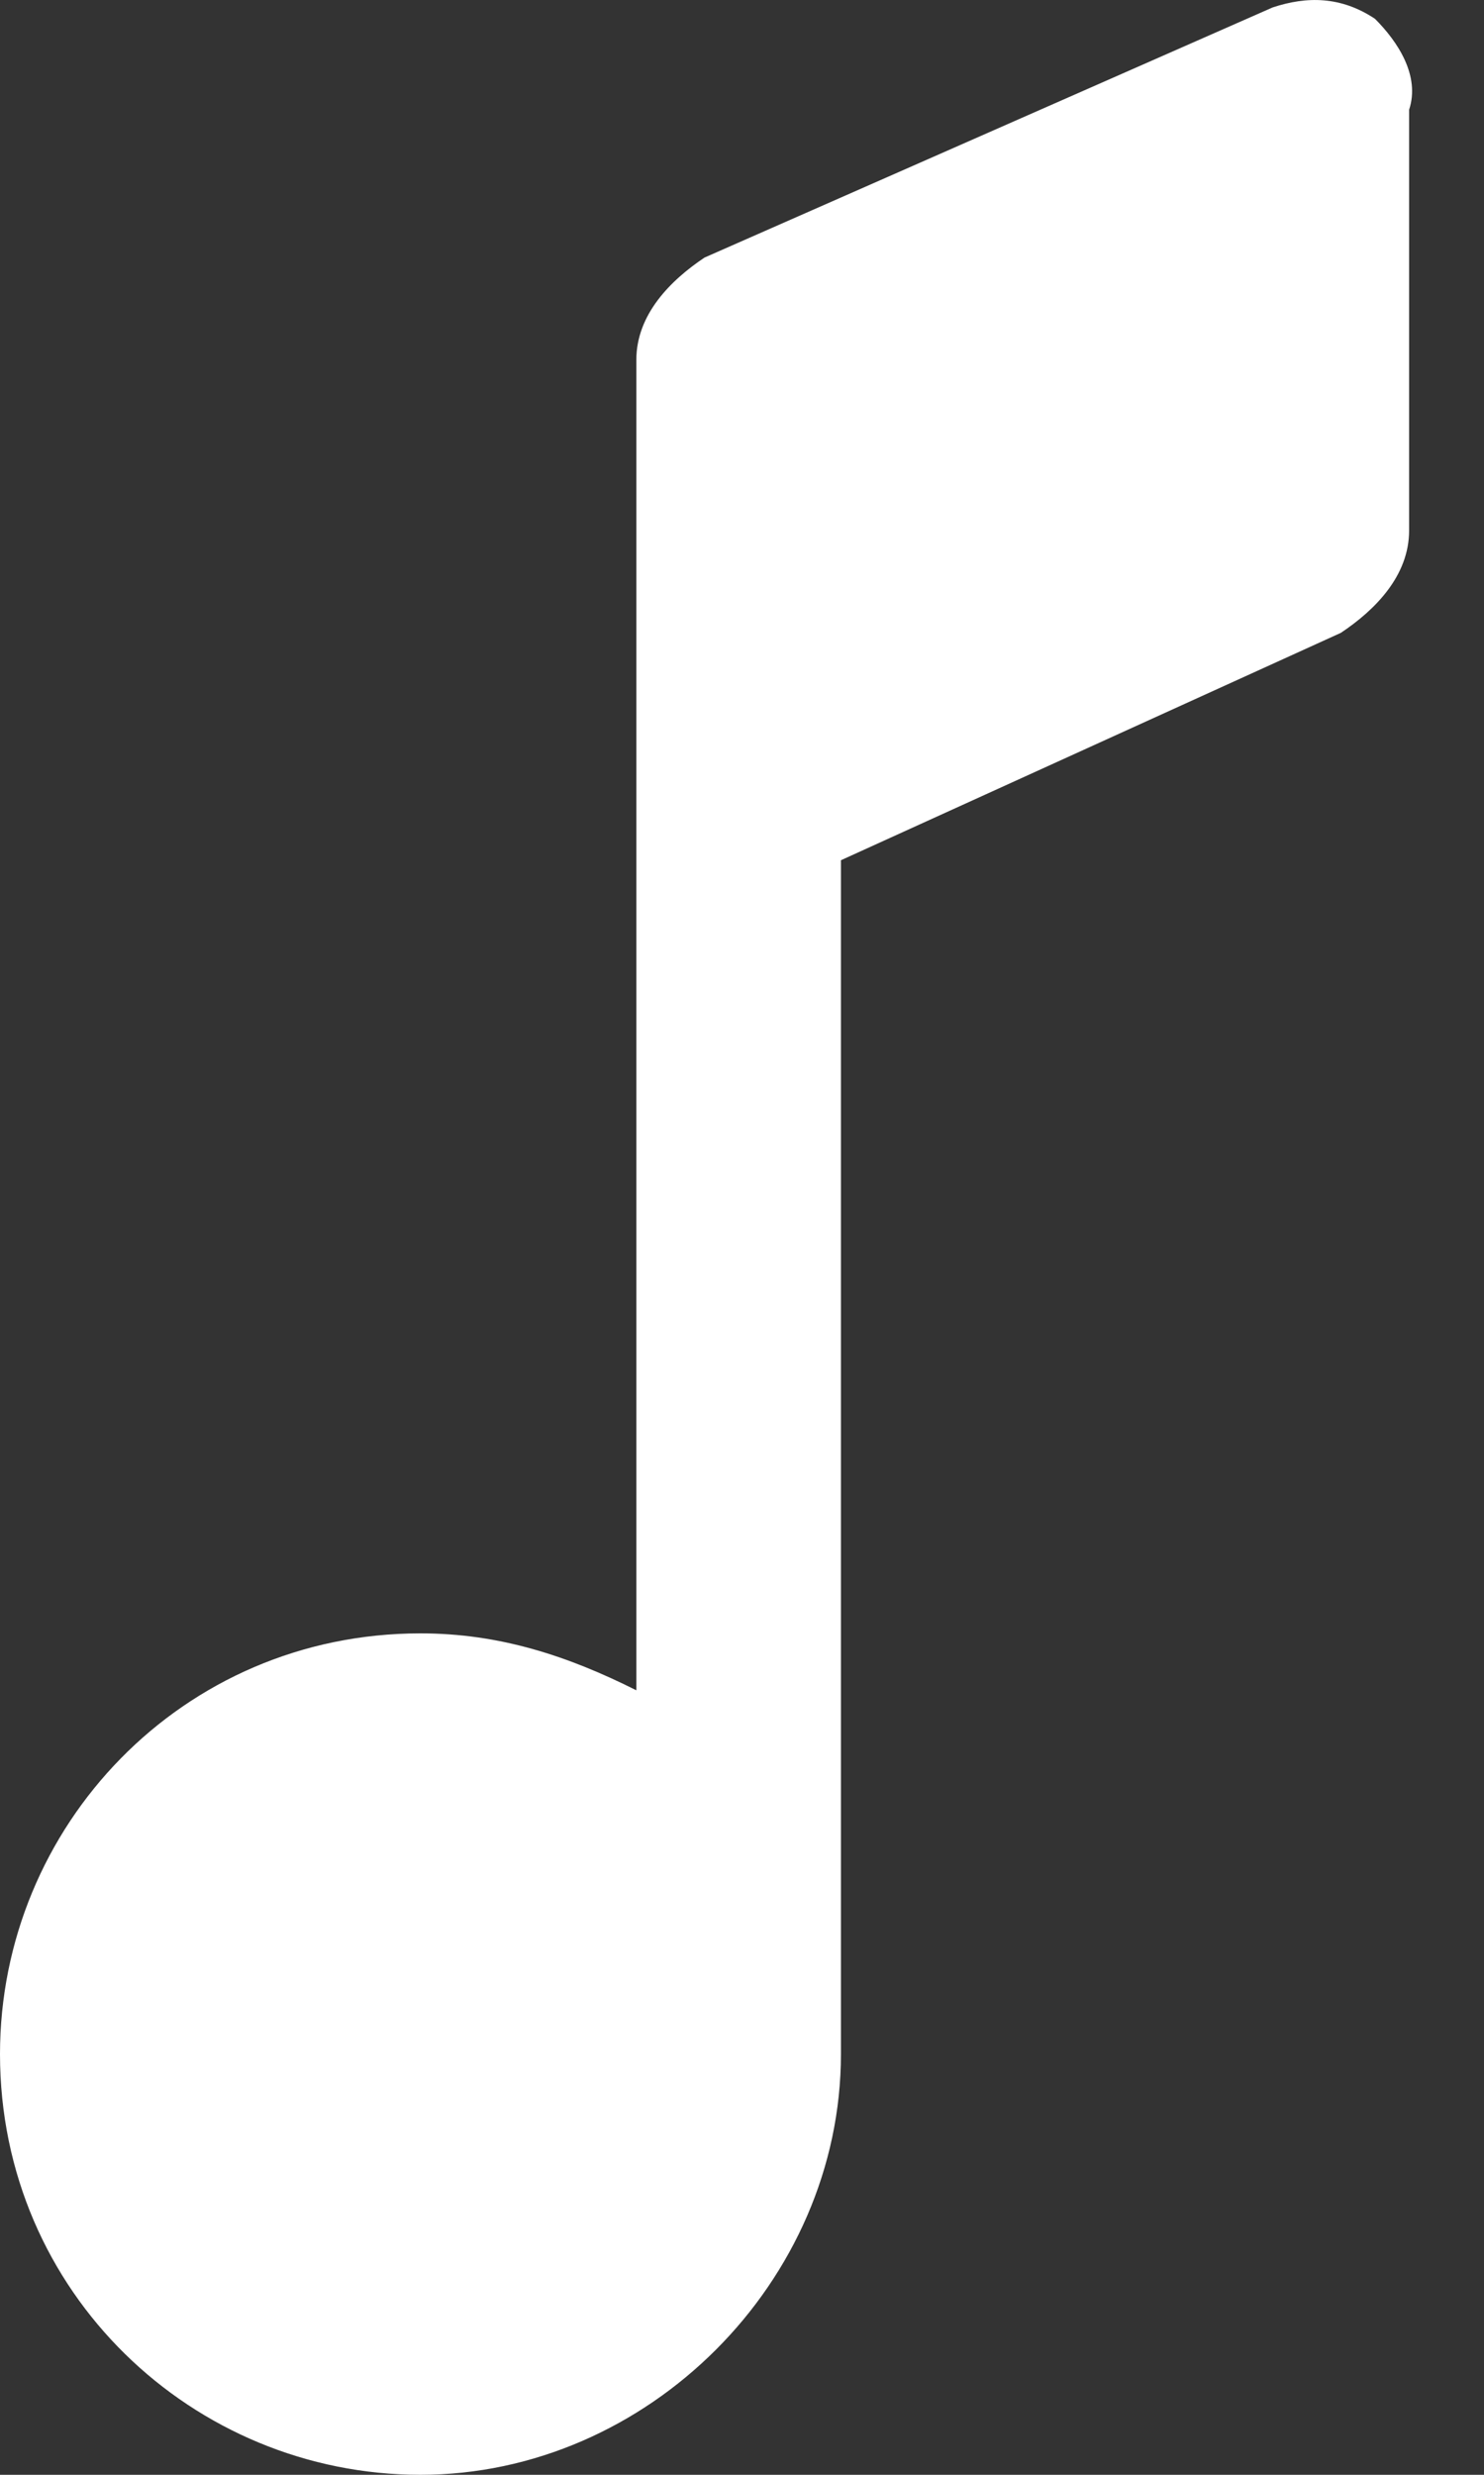 <?xml version="1.0" encoding="UTF-8"?> <svg xmlns="http://www.w3.org/2000/svg" width="15" height="25" viewBox="0 0 15 25" fill="none"><rect x="0" y="0" width="15" height="25" fill="#333333" stroke="none"/> <path d="M13.898 0.19C13.553 -0.039 13.209 -0.039 12.864 0.075L7.121 2.602C6.777 2.832 6.432 3.177 6.432 3.636V17.075C5.743 16.73 5.054 16.5 4.25 16.5C1.838 16.5 0 18.453 0 20.75C0 23.162 1.953 25 4.25 25C6.547 25 8.5 23.047 8.5 20.75V8.69L13.553 6.393C13.898 6.163 14.243 5.818 14.243 5.359V1.109C14.357 0.765 14.128 0.42 13.898 0.19Z" fill="white"></path> </svg> 